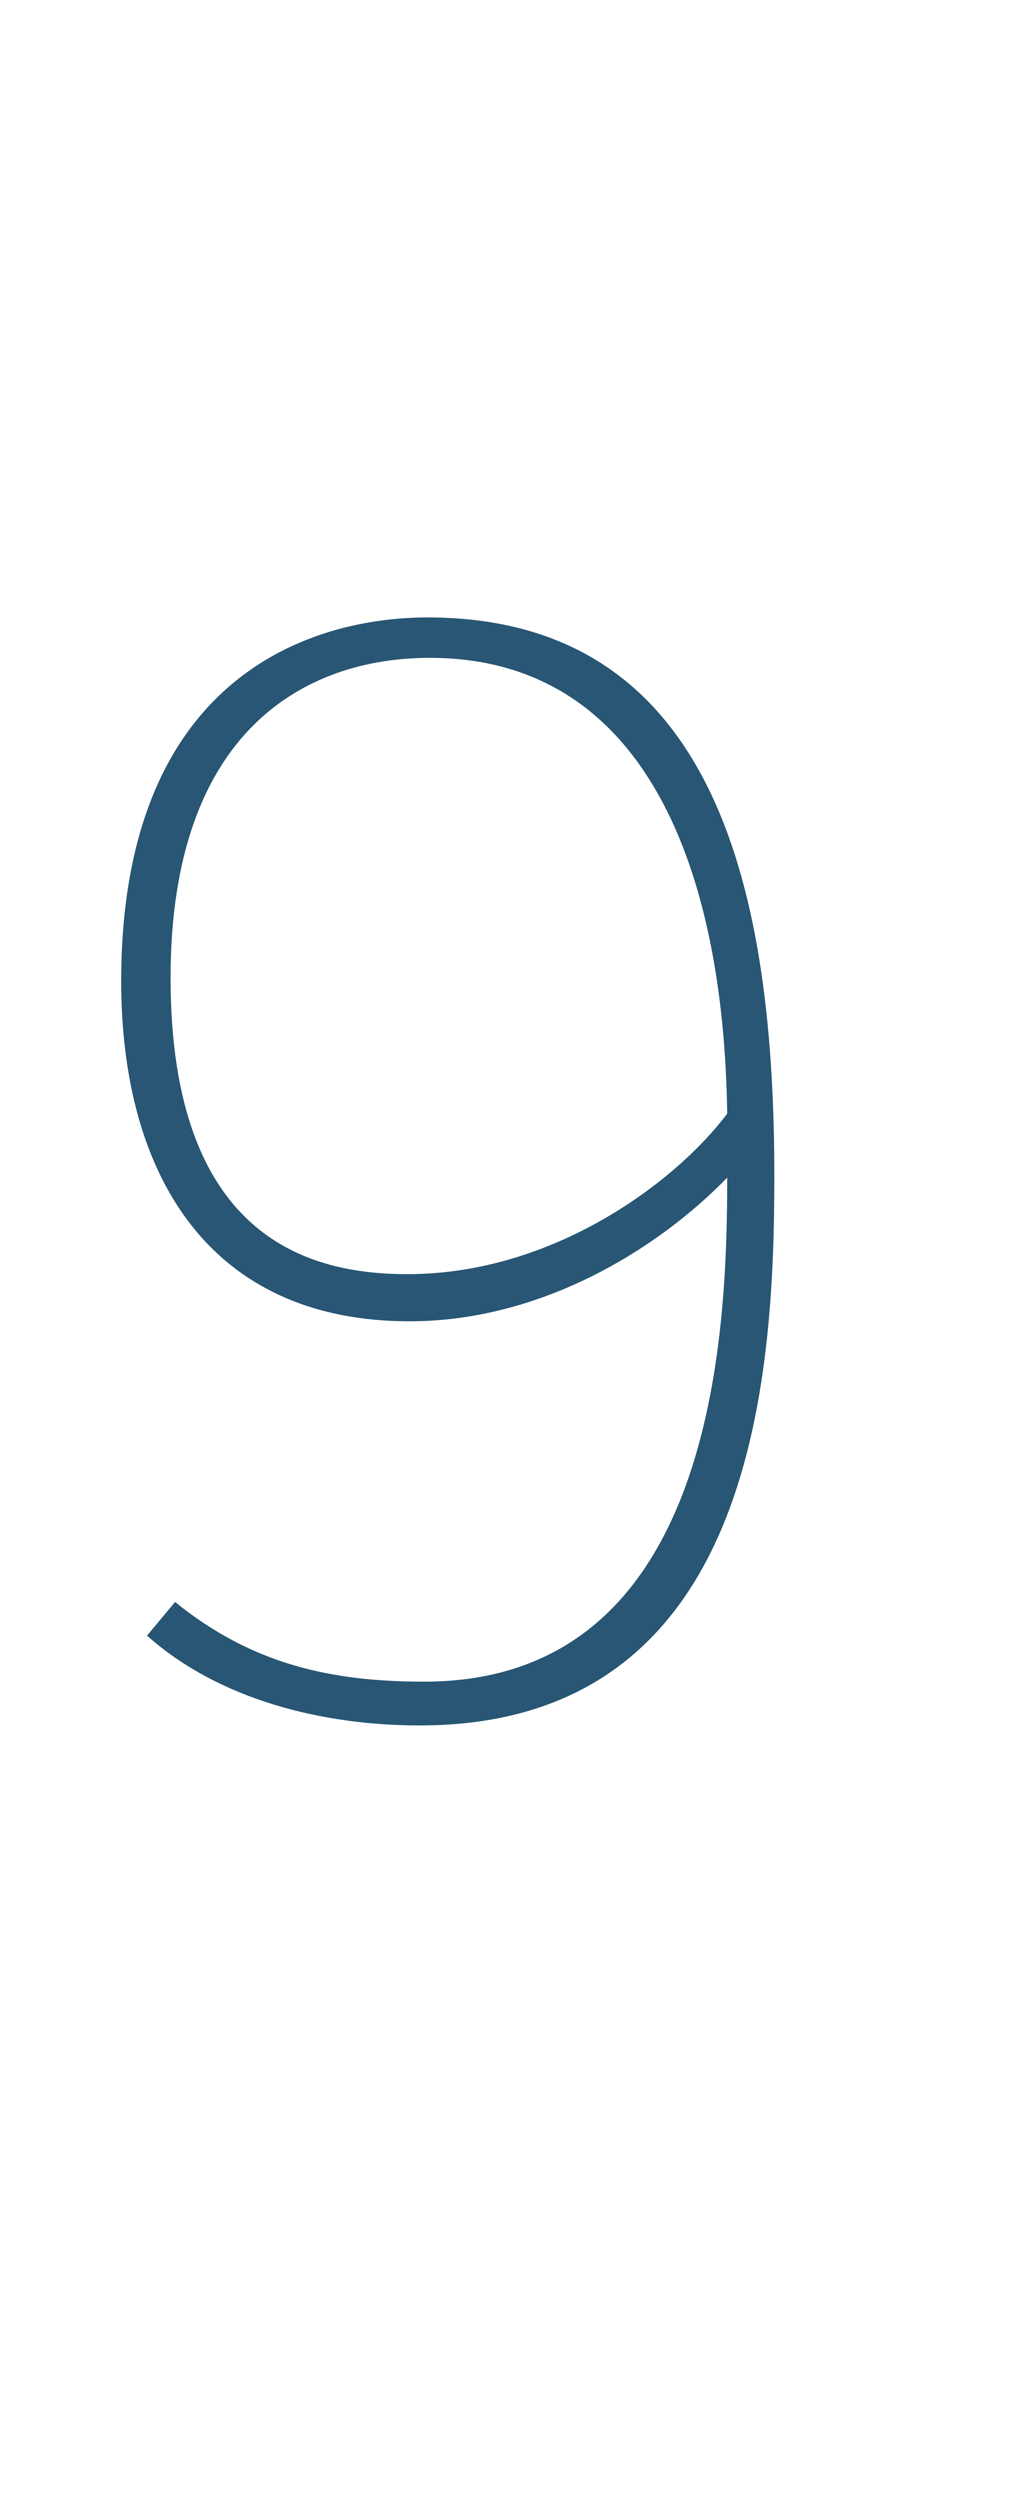 <?xml version="1.0" standalone="no"?><!DOCTYPE svg PUBLIC "-//W3C//DTD SVG 1.1//EN" "http://www.w3.org/Graphics/SVG/1.1/DTD/svg11.dtd"><svg xmlns="http://www.w3.org/2000/svg" version="1.1" width="90px" height="222.7px" viewBox="0 -28 90 222.7" style="top:-28px">  <desc>9</desc>  <defs/>  <g id="Polygon77249">    <path d="M 37.8 121.8 C 63.8 121.8 64.8 90.6 64.8 76.9 C 58.7 83.2 48.3 89.7 36.5 89.7 C 18.6 89.7 10.8 76.6 10.8 59.4 C 10.8 32.2 27.8 27 38.1 27 C 64.2 27 69 52.2 69 76.8 C 69 94.8 67.2 125.7 37.4 125.7 C 28.7 125.7 19.5 123.4 13.1 117.7 C 13.1 117.7 15.6 114.7 15.6 114.7 C 22.5 120.3 29.6 121.8 37.8 121.8 Z M 38.3 30.6 C 27.3 30.6 15.2 37 15.2 59.1 C 15.2 82.6 27.9 85.5 36.3 85.5 C 49.4 85.5 60.3 77.2 64.8 71.2 C 64.5 49.6 57.6 30.6 38.3 30.6 Z " stroke="none" fill="#285674"/>  </g></svg>